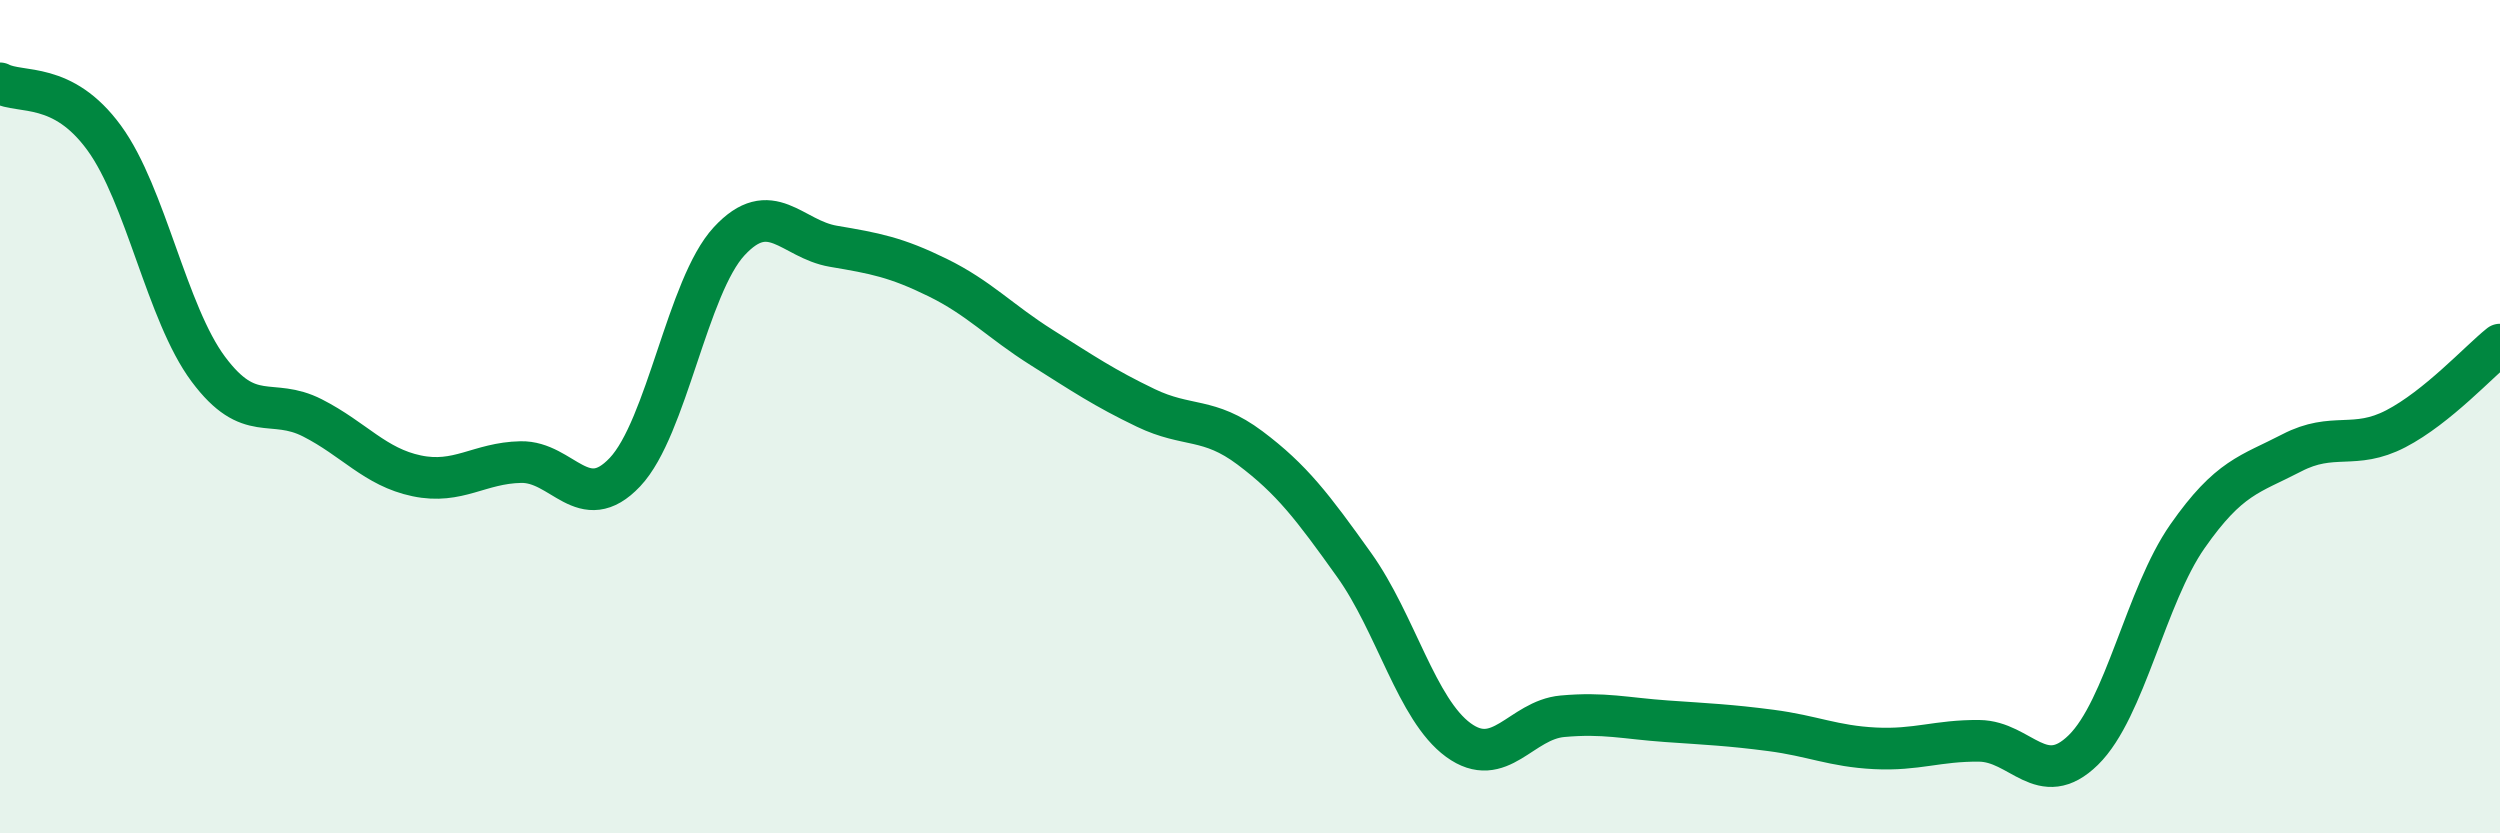 
    <svg width="60" height="20" viewBox="0 0 60 20" xmlns="http://www.w3.org/2000/svg">
      <path
        d="M 0,2 C 0.5,2.26 1.5,1.94 2.5,3.31 C 3.5,4.68 4,7.52 5,8.86 C 6,10.2 6.5,9.52 7.5,10.03 C 8.5,10.54 9,11.21 10,11.42 C 11,11.63 11.5,11.11 12.5,11.09 C 13.5,11.07 14,12.39 15,11.33 C 16,10.27 16.5,6.87 17.5,5.79 C 18.5,4.71 19,5.74 20,5.91 C 21,6.08 21.5,6.17 22.5,6.66 C 23.5,7.15 24,7.71 25,8.34 C 26,8.97 26.5,9.31 27.5,9.79 C 28.5,10.27 29,10 30,10.75 C 31,11.5 31.5,12.16 32.5,13.56 C 33.5,14.96 34,17.03 35,17.76 C 36,18.49 36.5,17.28 37.5,17.19 C 38.5,17.1 39,17.24 40,17.31 C 41,17.38 41.5,17.4 42.5,17.53 C 43.5,17.66 44,17.91 45,17.96 C 46,18.01 46.5,17.77 47.5,17.78 C 48.5,17.79 49,18.98 50,18 C 51,17.02 51.5,14.3 52.5,12.87 C 53.5,11.44 54,11.39 55,10.87 C 56,10.35 56.5,10.81 57.5,10.29 C 58.5,9.77 59.5,8.67 60,8.27L60 20L0 20Z"
        fill="#008740"
        opacity="0.1"
        stroke-linecap="round"
        stroke-linejoin="round"
      />
      <path
        d="M 0,2 C 0.5,2.26 1.5,1.94 2.5,3.31 C 3.5,4.68 4,7.52 5,8.86 C 6,10.2 6.5,9.52 7.5,10.03 C 8.5,10.54 9,11.21 10,11.42 C 11,11.63 11.5,11.11 12.5,11.09 C 13.5,11.07 14,12.39 15,11.33 C 16,10.27 16.5,6.87 17.5,5.79 C 18.5,4.71 19,5.74 20,5.91 C 21,6.08 21.5,6.17 22.5,6.66 C 23.5,7.15 24,7.71 25,8.34 C 26,8.97 26.5,9.31 27.5,9.79 C 28.5,10.27 29,10 30,10.75 C 31,11.5 31.5,12.16 32.5,13.56 C 33.5,14.96 34,17.03 35,17.76 C 36,18.49 36.5,17.28 37.5,17.19 C 38.5,17.1 39,17.24 40,17.31 C 41,17.38 41.5,17.4 42.5,17.53 C 43.5,17.66 44,17.91 45,17.96 C 46,18.01 46.5,17.77 47.5,17.78 C 48.5,17.79 49,18.98 50,18 C 51,17.02 51.5,14.3 52.5,12.87 C 53.5,11.44 54,11.39 55,10.87 C 56,10.35 56.5,10.81 57.5,10.29 C 58.5,9.77 59.5,8.67 60,8.27"
        stroke="#008740"
        stroke-width="1"
        fill="none"
        stroke-linecap="round"
        stroke-linejoin="round"
      />
    </svg>
  